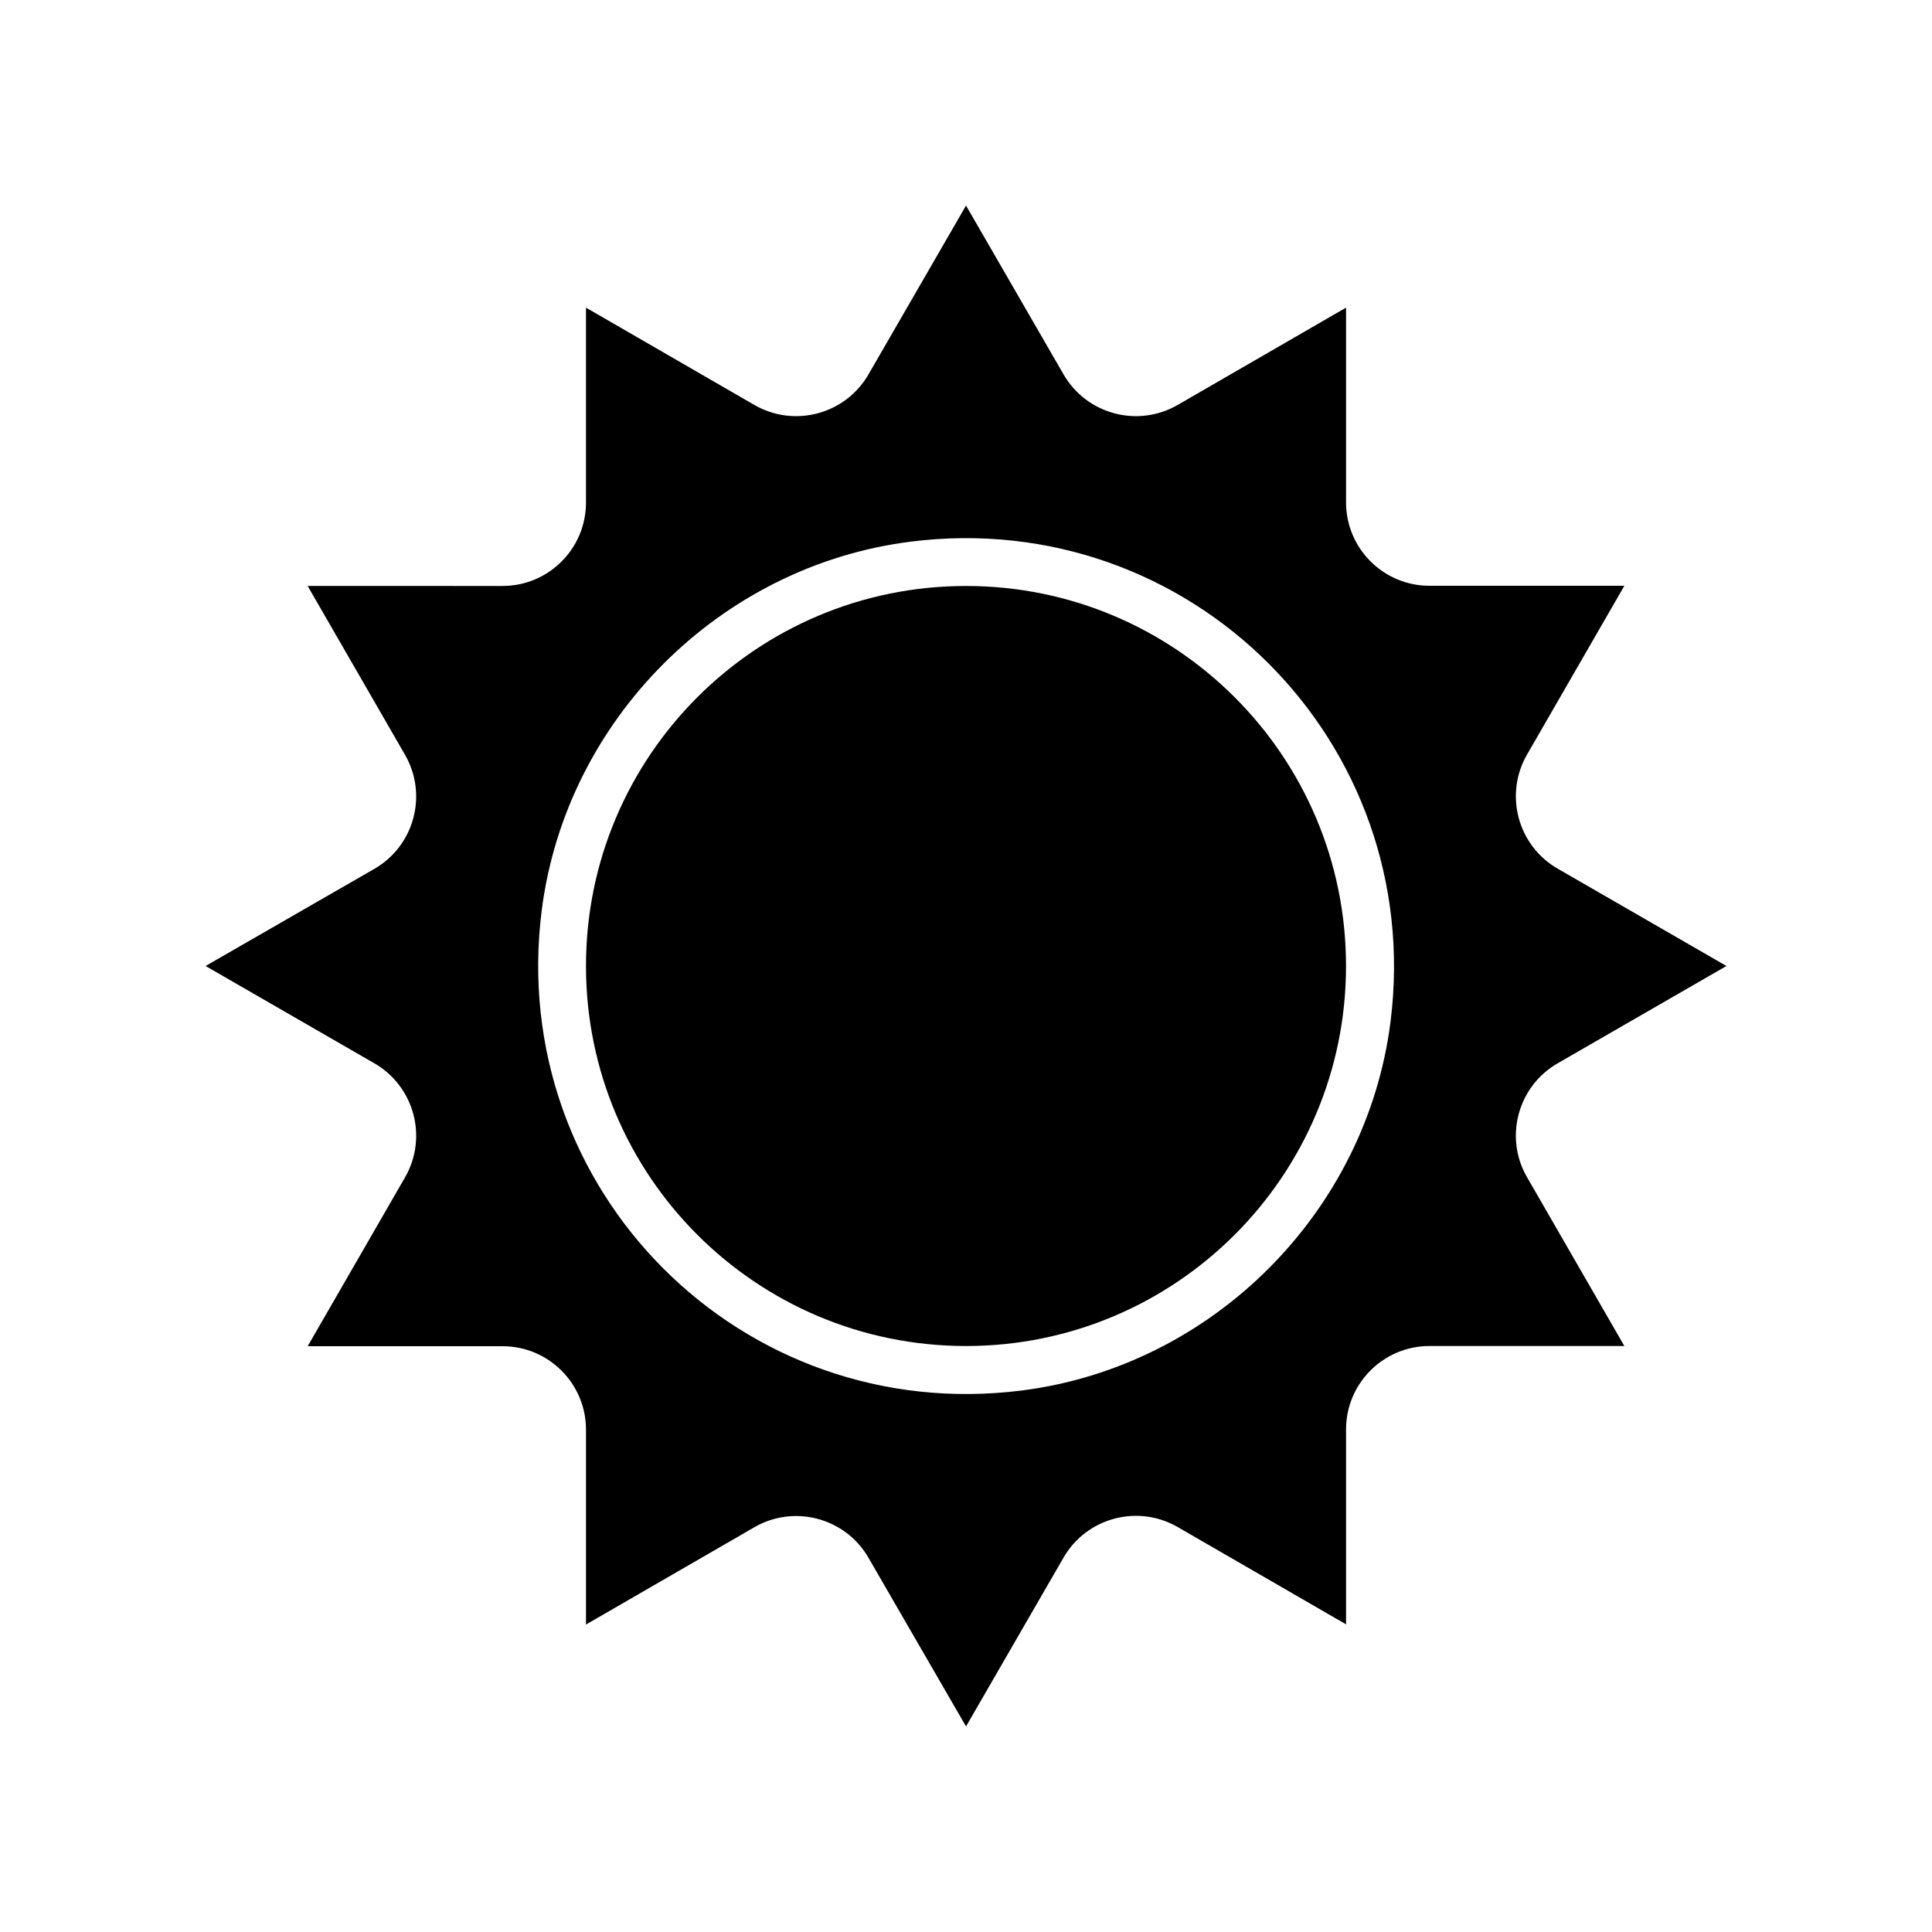 <?xml version="1.0" encoding="UTF-8"?>
<!-- Uploaded to: ICON Repo, www.svgrepo.com, Generator: ICON Repo Mixer Tools -->
<svg fill="#000000" width="800px" height="800px" version="1.1" viewBox="144 144 512 512" xmlns="http://www.w3.org/2000/svg">
 <g>
  <path d="m556.79 425.79 44.738-25.793-44.738-25.797c-10.578-6.098-14.207-19.648-8.113-30.23l25.797-44.738-51.641 0.004c-12.242 0-22.117-9.926-22.117-22.117v-51.594l-44.637 25.797c-10.578 6.098-24.133 2.469-30.23-8.113l-25.844-44.734-25.844 44.738c-6.098 10.578-19.648 14.207-30.23 8.113l-44.637-25.797v51.641c0 12.242-9.926 22.117-22.117 22.117l-51.645-0.004 25.797 44.738c6.098 10.578 2.469 24.133-8.113 30.23l-44.734 25.746 44.738 25.797c10.578 6.098 14.207 19.648 8.113 30.23l-25.797 44.738h51.641c12.242 0 22.117 9.926 22.117 22.117v51.641l44.637-25.797c10.578-6.098 24.133-2.469 30.23 8.113l25.844 44.684 25.844-44.738c6.098-10.578 19.648-14.207 30.23-8.113l44.637 25.797v-51.641c0-12.242 9.926-22.117 22.117-22.117h51.641l-25.797-44.738c-6.094-10.531-2.469-24.082 8.113-30.18zm-44.285-11.031c-6.398 50.531-47.207 91.34-97.738 97.738-74.16 9.371-136.58-53.051-127.21-127.21 6.398-50.531 47.207-91.34 97.738-97.738 74.109-9.375 136.53 53.047 127.21 127.21z"/>
  <path d="m500.71 400c0 55.621-45.09 100.71-100.71 100.71s-100.71-45.09-100.71-100.71 45.094-100.71 100.71-100.71 100.71 45.094 100.71 100.71"/>
 </g>
</svg>